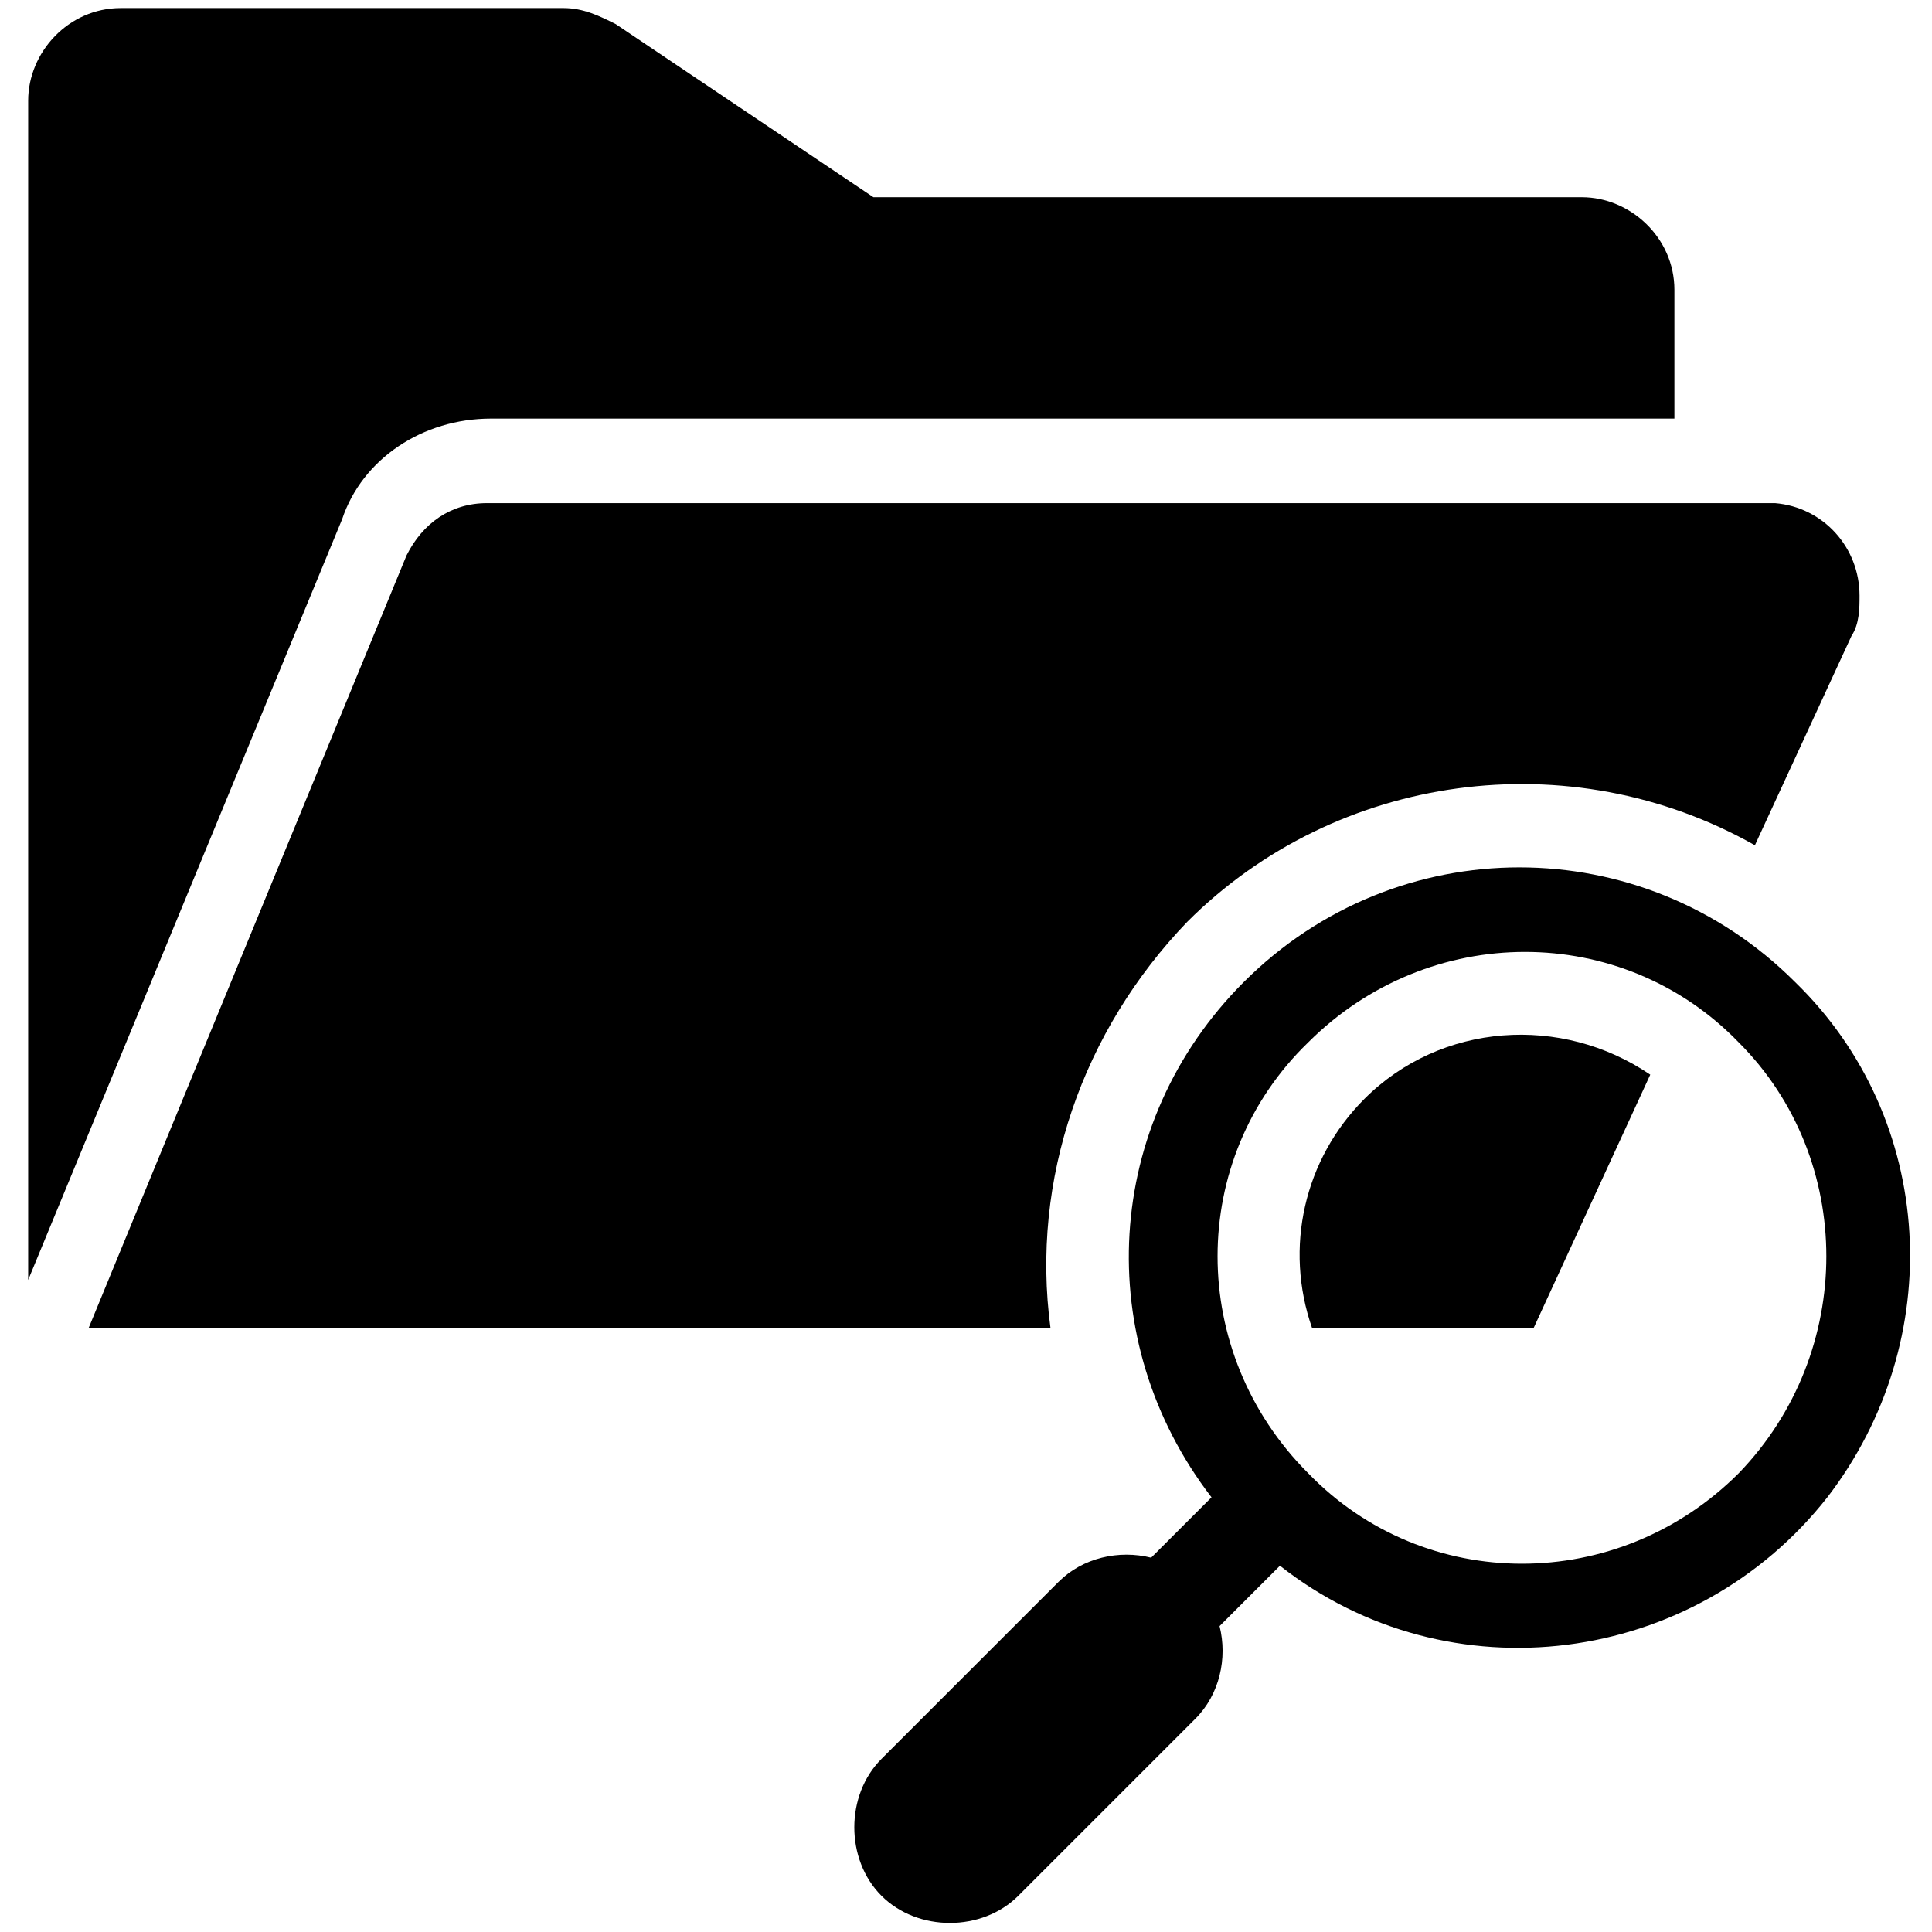<?xml version="1.0" encoding="UTF-8"?> <svg xmlns="http://www.w3.org/2000/svg" xmlns:xlink="http://www.w3.org/1999/xlink" version="1.1" id="Layer_1" x="0px" y="0px" viewBox="0 0 48 48" style="enable-background:new 0 0 48 48;" xml:space="preserve"> <g> <g transform="translate(-592 -312)"> <path d="M604.2,322.4h29.4v-3.2c0-1.3-1.1-2.3-2.3-2.3h-17.6l-6.4-4.3c-0.4-0.2-0.8-0.4-1.3-0.4h-11c-1.3,0-2.3,1.1-2.3,2.3v29.3 h0l7.8-18.9C601,323.4,602.5,322.4,604.2,322.4z"></path> <path d="M621.5,334.9c3.7-3.7,9.5-4.5,14.1-1.9l2.4-5.2c0.2-0.3,0.2-0.7,0.2-1c0-1.2-0.9-2.2-2.1-2.3h-32c-0.9,0-1.6,0.5-2,1.3 l-7.9,19.2h23.9C617.6,341.3,618.9,337.6,621.5,334.9z"></path> <path d="M625.9,339.3c-1.5,1.5-2,3.7-1.3,5.7h5.5l2.9-6.3C630.8,337.2,627.8,337.4,625.9,339.3L625.9,339.3z"></path> <path d="M636.6,336.4c-3.8-3.8-9.9-3.8-13.7,0c-3.5,3.5-3.8,8.9-0.8,12.8l-1.5,1.5c-0.8-0.2-1.7,0-2.3,0.6l-4.4,4.4 c-0.9,0.9-0.9,2.5,0,3.4s2.5,0.9,3.4,0l4.4-4.4c0.6-0.6,0.8-1.5,0.6-2.3l1.5-1.5c4.2,3.3,10.3,2.5,13.6-1.7 C640.4,345.3,640.1,339.8,636.6,336.4z M635.2,348.6c-3,3-7.8,3-10.7,0c-3-3-3-7.8,0-10.7c3-3,7.8-3,10.7,0l0,0 C638.1,340.8,638.1,345.6,635.2,348.6z"></path> </g> </g> </svg> 